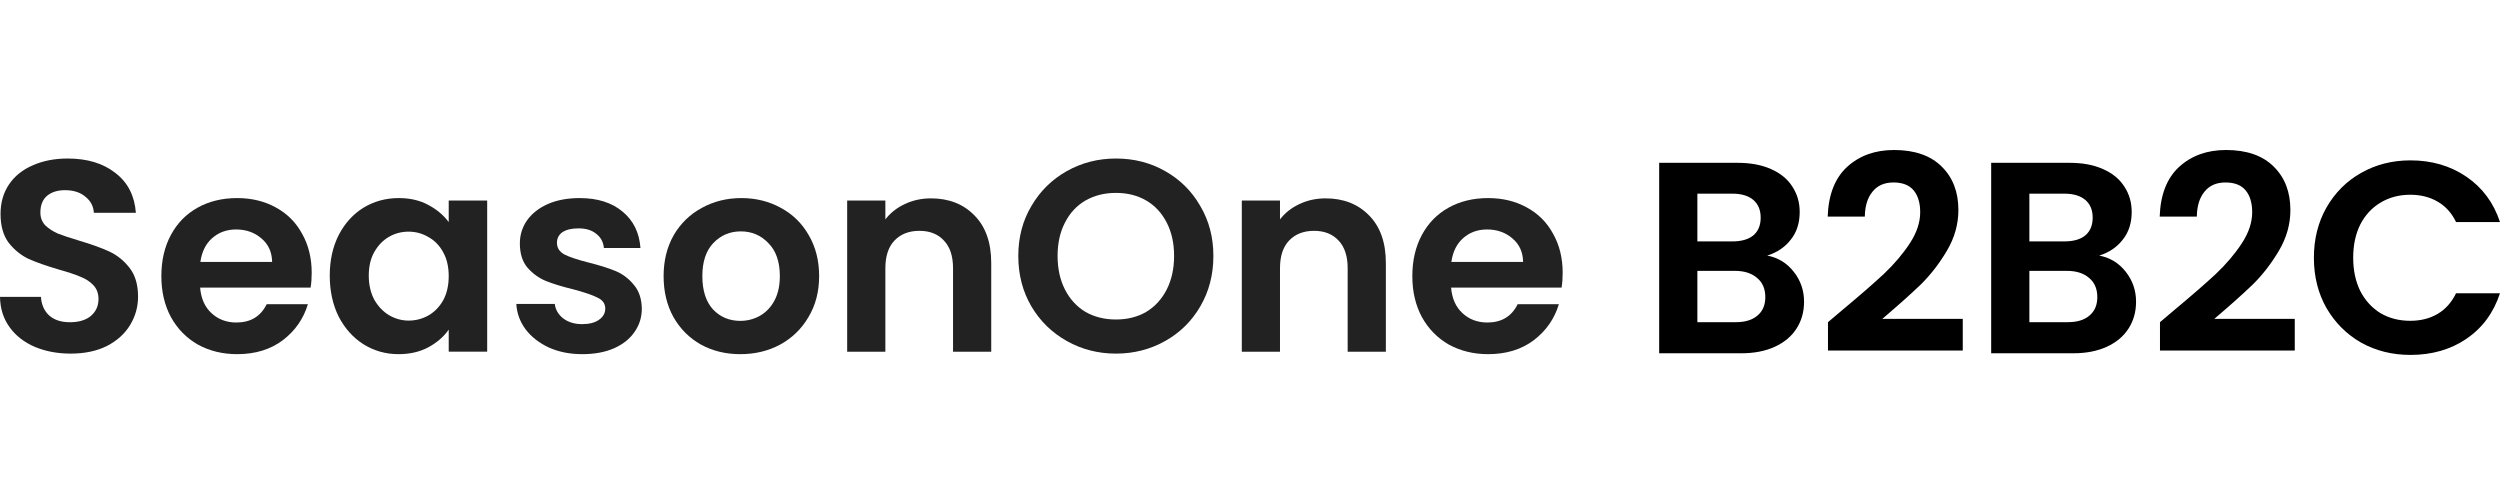 <svg width="300" height="60" viewBox="0 0 300 60" fill="none" xmlns="http://www.w3.org/2000/svg">
<rect width="300" height="60" fill="white"/>
<path d="M187.521 32.742C187.521 33.397 187.477 33.986 187.39 34.51H174.13C174.239 35.819 174.697 36.845 175.505 37.587C176.313 38.33 177.306 38.701 178.484 38.701C180.187 38.701 181.398 37.969 182.119 36.507H187.063C186.539 38.253 185.535 39.694 184.05 40.829C182.566 41.942 180.744 42.499 178.583 42.499C176.836 42.499 175.265 42.117 173.868 41.353C172.493 40.567 171.412 39.465 170.626 38.046C169.862 36.627 169.48 34.99 169.48 33.135C169.48 31.257 169.862 29.609 170.626 28.191C171.39 26.772 172.46 25.68 173.835 24.916C175.21 24.152 176.793 23.77 178.583 23.77C180.307 23.77 181.846 24.142 183.199 24.884C184.574 25.626 185.633 26.684 186.375 28.06C187.139 29.413 187.521 30.974 187.521 32.742ZM182.774 31.432C182.752 30.253 182.326 29.315 181.497 28.616C180.667 27.896 179.652 27.536 178.452 27.536C177.317 27.536 176.356 27.885 175.57 28.584C174.806 29.26 174.337 30.21 174.163 31.432H182.774Z" fill="#222222"/>
<path d="M159.067 23.804C161.228 23.804 162.974 24.491 164.306 25.866C165.637 27.22 166.303 29.119 166.303 31.564V42.205H161.719V32.186C161.719 30.745 161.359 29.643 160.639 28.879C159.919 28.093 158.936 27.7 157.692 27.7C156.426 27.7 155.422 28.093 154.68 28.879C153.96 29.643 153.599 30.745 153.599 32.186V42.205H149.016V24.066H153.599V26.325C154.211 25.539 154.986 24.928 155.924 24.491C156.885 24.033 157.932 23.804 159.067 23.804Z" fill="#222222"/>
<path d="M133.917 42.433C131.778 42.433 129.813 41.931 128.023 40.927C126.233 39.923 124.815 38.537 123.767 36.769C122.719 34.979 122.195 32.96 122.195 30.712C122.195 28.485 122.719 26.488 123.767 24.72C124.815 22.93 126.233 21.533 128.023 20.529C129.813 19.525 131.778 19.023 133.917 19.023C136.078 19.023 138.042 19.525 139.81 20.529C141.6 21.533 143.008 22.93 144.034 24.72C145.082 26.488 145.606 28.485 145.606 30.712C145.606 32.96 145.082 34.979 144.034 36.769C143.008 38.537 141.6 39.923 139.81 40.927C138.02 41.931 136.056 42.433 133.917 42.433ZM133.917 38.34C135.292 38.34 136.503 38.035 137.551 37.424C138.599 36.791 139.417 35.896 140.007 34.739C140.596 33.582 140.891 32.24 140.891 30.712C140.891 29.184 140.596 27.852 140.007 26.717C139.417 25.56 138.599 24.676 137.551 24.065C136.503 23.454 135.292 23.148 133.917 23.148C132.542 23.148 131.319 23.454 130.25 24.065C129.202 24.676 128.383 25.56 127.794 26.717C127.205 27.852 126.91 29.184 126.91 30.712C126.91 32.24 127.205 33.582 127.794 34.739C128.383 35.896 129.202 36.791 130.25 37.424C131.319 38.035 132.542 38.34 133.917 38.34Z" fill="#222222"/>
<path d="M111.712 23.804C113.873 23.804 115.619 24.491 116.95 25.866C118.282 27.22 118.948 29.119 118.948 31.564V42.205H114.364V32.186C114.364 30.745 114.004 29.643 113.283 28.879C112.563 28.093 111.581 27.7 110.337 27.7C109.071 27.7 108.067 28.093 107.324 28.879C106.604 29.643 106.244 30.745 106.244 32.186V42.205H101.66V24.066H106.244V26.325C106.855 25.539 107.63 24.928 108.569 24.491C109.529 24.033 110.577 23.804 111.712 23.804Z" fill="#222222"/>
<path d="M88.833 42.499C87.087 42.499 85.515 42.117 84.118 41.353C82.721 40.567 81.619 39.465 80.811 38.046C80.026 36.627 79.633 34.99 79.633 33.135C79.633 31.279 80.037 29.642 80.844 28.223C81.674 26.805 82.798 25.713 84.217 24.949C85.635 24.163 87.218 23.77 88.964 23.77C90.71 23.77 92.293 24.163 93.712 24.949C95.13 25.713 96.244 26.805 97.051 28.223C97.881 29.642 98.296 31.279 98.296 33.135C98.296 34.99 97.87 36.627 97.019 38.046C96.189 39.465 95.054 40.567 93.614 41.353C92.195 42.117 90.601 42.499 88.833 42.499ZM88.833 38.504C89.663 38.504 90.438 38.308 91.158 37.915C91.9 37.5 92.489 36.889 92.926 36.081C93.362 35.274 93.581 34.291 93.581 33.135C93.581 31.41 93.122 30.09 92.206 29.173C91.311 28.234 90.208 27.765 88.899 27.765C87.589 27.765 86.487 28.234 85.592 29.173C84.719 30.09 84.282 31.41 84.282 33.135C84.282 34.859 84.708 36.191 85.559 37.129C86.432 38.046 87.523 38.504 88.833 38.504Z" fill="#222222"/>
<path d="M69.88 42.499C68.396 42.499 67.065 42.237 65.886 41.713C64.707 41.167 63.769 40.436 63.07 39.519C62.394 38.602 62.023 37.587 61.957 36.474H66.574C66.661 37.173 66.999 37.751 67.589 38.21C68.2 38.668 68.953 38.897 69.848 38.897C70.721 38.897 71.397 38.722 71.878 38.373C72.38 38.024 72.631 37.577 72.631 37.031C72.631 36.441 72.325 36.005 71.714 35.721C71.125 35.416 70.175 35.088 68.865 34.739C67.512 34.411 66.399 34.073 65.526 33.724C64.675 33.375 63.932 32.84 63.299 32.12C62.688 31.399 62.383 30.428 62.383 29.206C62.383 28.201 62.666 27.285 63.234 26.455C63.823 25.626 64.653 24.971 65.722 24.491C66.814 24.011 68.091 23.77 69.553 23.77C71.714 23.77 73.438 24.316 74.726 25.408C76.014 26.477 76.724 27.929 76.855 29.762H72.467C72.402 29.042 72.096 28.474 71.55 28.06C71.026 27.623 70.317 27.405 69.422 27.405C68.593 27.405 67.949 27.558 67.49 27.863C67.054 28.169 66.835 28.594 66.835 29.14C66.835 29.751 67.141 30.221 67.752 30.548C68.364 30.854 69.313 31.17 70.601 31.497C71.91 31.825 72.991 32.163 73.842 32.513C74.694 32.862 75.425 33.407 76.036 34.15C76.669 34.87 76.996 35.83 77.018 37.031C77.018 38.079 76.724 39.017 76.134 39.847C75.567 40.676 74.737 41.331 73.646 41.811C72.576 42.27 71.321 42.499 69.88 42.499Z" fill="#222222"/>
<path d="M39.57 33.069C39.57 31.236 39.931 29.609 40.651 28.191C41.393 26.772 42.386 25.68 43.63 24.916C44.896 24.152 46.304 23.77 47.854 23.77C49.207 23.77 50.386 24.043 51.39 24.589C52.416 25.135 53.234 25.822 53.846 26.652V24.065H58.462V42.204H53.846V39.552C53.256 40.403 52.438 41.113 51.39 41.68C50.364 42.226 49.175 42.499 47.821 42.499C46.293 42.499 44.896 42.106 43.63 41.32C42.386 40.534 41.393 39.432 40.651 38.013C39.931 36.572 39.57 34.925 39.57 33.069ZM53.846 33.135C53.846 32.021 53.627 31.072 53.191 30.286C52.754 29.479 52.165 28.867 51.423 28.453C50.681 28.016 49.884 27.798 49.033 27.798C48.181 27.798 47.396 28.005 46.675 28.42C45.955 28.834 45.366 29.446 44.907 30.253C44.471 31.039 44.252 31.978 44.252 33.069C44.252 34.16 44.471 35.121 44.907 35.95C45.366 36.758 45.955 37.38 46.675 37.817C47.417 38.253 48.203 38.471 49.033 38.471C49.884 38.471 50.681 38.264 51.423 37.849C52.165 37.413 52.754 36.802 53.191 36.016C53.627 35.208 53.846 34.248 53.846 33.135Z" fill="#222222"/>
<path d="M37.404 32.742C37.404 33.397 37.36 33.986 37.273 34.51H24.013C24.122 35.819 24.58 36.845 25.388 37.587C26.195 38.33 27.189 38.701 28.367 38.701C30.07 38.701 31.281 37.969 32.002 36.507H36.946C36.422 38.253 35.418 39.694 33.933 40.829C32.449 41.942 30.626 42.499 28.465 42.499C26.719 42.499 25.148 42.117 23.751 41.353C22.375 40.567 21.295 39.465 20.509 38.046C19.745 36.627 19.363 34.99 19.363 33.135C19.363 31.257 19.745 29.609 20.509 28.191C21.273 26.772 22.343 25.68 23.718 24.916C25.093 24.152 26.676 23.77 28.465 23.77C30.19 23.77 31.729 24.142 33.082 24.884C34.457 25.626 35.516 26.684 36.258 28.06C37.022 29.413 37.404 30.974 37.404 32.742ZM32.656 31.432C32.635 30.253 32.209 29.315 31.38 28.616C30.55 27.896 29.535 27.536 28.334 27.536C27.199 27.536 26.239 27.885 25.453 28.584C24.689 29.26 24.22 30.21 24.045 31.432H32.656Z" fill="#222222"/>
<path d="M8.48 42.433C6.887 42.433 5.446 42.16 4.158 41.615C2.892 41.069 1.888 40.283 1.146 39.257C0.404 38.231 0.022 37.02 0 35.623H4.911C4.977 36.562 5.304 37.304 5.893 37.849C6.505 38.395 7.334 38.668 8.382 38.668C9.451 38.668 10.292 38.417 10.903 37.915C11.514 37.391 11.82 36.714 11.82 35.885C11.82 35.208 11.612 34.652 11.198 34.215C10.783 33.779 10.259 33.44 9.626 33.2C9.015 32.938 8.164 32.654 7.072 32.349C5.588 31.912 4.376 31.487 3.438 31.072C2.521 30.635 1.724 29.991 1.048 29.14C0.393 28.267 0.065 27.11 0.065 25.669C0.065 24.316 0.404 23.137 1.08 22.133C1.757 21.129 2.707 20.365 3.929 19.841C5.151 19.296 6.548 19.023 8.12 19.023C10.477 19.023 12.387 19.601 13.85 20.758C15.334 21.893 16.152 23.487 16.305 25.538H11.263C11.22 24.753 10.881 24.109 10.248 23.607C9.637 23.083 8.818 22.821 7.793 22.821C6.898 22.821 6.177 23.05 5.632 23.509C5.108 23.967 4.846 24.633 4.846 25.506C4.846 26.117 5.042 26.63 5.435 27.045C5.85 27.438 6.352 27.765 6.941 28.027C7.552 28.267 8.404 28.551 9.495 28.878C10.979 29.315 12.191 29.751 13.129 30.188C14.068 30.624 14.876 31.279 15.552 32.152C16.229 33.025 16.567 34.171 16.567 35.59C16.567 36.813 16.251 37.948 15.618 38.995C14.985 40.043 14.057 40.883 12.835 41.516C11.612 42.128 10.161 42.433 8.48 42.433Z" fill="#222222"/>
<path d="M277.668 30.933C277.668 28.685 278.17 26.677 279.174 24.908C280.2 23.119 281.586 21.733 283.332 20.75C285.1 19.746 287.076 19.244 289.258 19.244C291.812 19.244 294.05 19.899 295.971 21.209C297.891 22.518 299.234 24.33 299.998 26.644H294.726C294.202 25.552 293.46 24.734 292.5 24.188C291.561 23.642 290.47 23.37 289.226 23.37C287.894 23.37 286.705 23.686 285.657 24.319C284.631 24.93 283.823 25.803 283.234 26.938C282.667 28.073 282.383 29.405 282.383 30.933C282.383 32.439 282.667 33.77 283.234 34.927C283.823 36.062 284.631 36.946 285.657 37.579C286.705 38.191 287.894 38.496 289.226 38.496C290.47 38.496 291.561 38.223 292.5 37.678C293.46 37.11 294.202 36.281 294.726 35.189H299.998C299.234 37.525 297.891 39.347 295.971 40.657C294.072 41.945 291.834 42.589 289.258 42.589C287.076 42.589 285.1 42.098 283.332 41.115C281.586 40.111 280.2 38.725 279.174 36.957C278.17 35.189 277.668 33.181 277.668 30.933Z" fill="black"/>
<path d="M260.899 37.219C262.995 35.473 264.665 34.022 265.909 32.865C267.153 31.686 268.19 30.464 269.019 29.198C269.849 27.932 270.263 26.687 270.263 25.465C270.263 24.352 270.002 23.479 269.478 22.846C268.954 22.213 268.146 21.896 267.055 21.896C265.963 21.896 265.123 22.267 264.534 23.009C263.944 23.73 263.639 24.723 263.617 25.989H259.164C259.251 23.37 260.026 21.383 261.489 20.03C262.973 18.677 264.85 18 267.12 18C269.609 18 271.519 18.666 272.85 19.997C274.182 21.307 274.847 23.042 274.847 25.203C274.847 26.906 274.389 28.532 273.472 30.082C272.555 31.631 271.508 32.985 270.329 34.142C269.15 35.277 267.611 36.652 265.712 38.267H275.371V42.065H259.197V38.66L260.899 37.219Z" fill="black"/>
<path d="M251.907 30.671C253.195 30.911 254.254 31.555 255.083 32.603C255.912 33.651 256.327 34.851 256.327 36.205C256.327 37.427 256.022 38.507 255.41 39.446C254.821 40.363 253.959 41.083 252.824 41.607C251.689 42.131 250.346 42.393 248.797 42.393H238.941V19.539H248.371C249.921 19.539 251.252 19.79 252.365 20.292C253.501 20.794 254.352 21.493 254.919 22.388C255.509 23.282 255.803 24.297 255.803 25.433C255.803 26.764 255.443 27.877 254.723 28.772C254.024 29.667 253.086 30.3 251.907 30.671ZM243.525 28.969H247.716C248.808 28.969 249.648 28.729 250.237 28.248C250.827 27.746 251.121 27.037 251.121 26.12C251.121 25.203 250.827 24.494 250.237 23.992C249.648 23.49 248.808 23.239 247.716 23.239H243.525V28.969ZM248.142 38.66C249.255 38.66 250.117 38.398 250.728 37.874C251.361 37.35 251.678 36.608 251.678 35.648C251.678 34.666 251.35 33.902 250.696 33.356C250.041 32.788 249.157 32.505 248.044 32.505H243.525V38.66H248.142Z" fill="black"/>
<path d="M221.06 37.219C223.155 35.473 224.825 34.022 226.069 32.865C227.313 31.686 228.35 30.464 229.179 29.198C230.009 27.932 230.424 26.687 230.424 25.465C230.424 24.352 230.162 23.479 229.638 22.846C229.114 22.213 228.306 21.896 227.215 21.896C226.124 21.896 225.283 22.267 224.694 23.009C224.104 23.73 223.799 24.723 223.777 25.989H219.324C219.412 23.37 220.186 21.383 221.649 20.03C223.133 18.677 225.01 18 227.28 18C229.769 18 231.679 18.666 233.01 19.997C234.342 21.307 235.007 23.042 235.007 25.203C235.007 26.906 234.549 28.532 233.632 30.082C232.716 31.631 231.668 32.985 230.489 34.142C229.31 35.277 227.772 36.652 225.873 38.267H235.531V42.065H219.357V38.66L221.06 37.219Z" fill="black"/>
<path d="M212.067 30.671C213.355 30.911 214.414 31.555 215.243 32.603C216.073 33.651 216.487 34.851 216.487 36.205C216.487 37.427 216.182 38.507 215.571 39.446C214.981 40.363 214.119 41.083 212.984 41.607C211.849 42.131 210.507 42.393 208.957 42.393H199.102V19.539H208.531C210.081 19.539 211.412 19.79 212.526 20.292C213.661 20.794 214.512 21.493 215.079 22.388C215.669 23.282 215.963 24.297 215.963 25.433C215.963 26.764 215.603 27.877 214.883 28.772C214.185 29.667 213.246 30.3 212.067 30.671ZM203.685 28.969H207.876C208.968 28.969 209.808 28.729 210.397 28.248C210.987 27.746 211.281 27.037 211.281 26.12C211.281 25.203 210.987 24.494 210.397 23.992C209.808 23.49 208.968 23.239 207.876 23.239H203.685V28.969ZM208.302 38.66C209.415 38.66 210.277 38.398 210.889 37.874C211.522 37.35 211.838 36.608 211.838 35.648C211.838 34.666 211.511 33.902 210.856 33.356C210.201 32.788 209.317 32.505 208.204 32.505H203.685V38.66H208.302Z" fill="black"/>
</svg>
